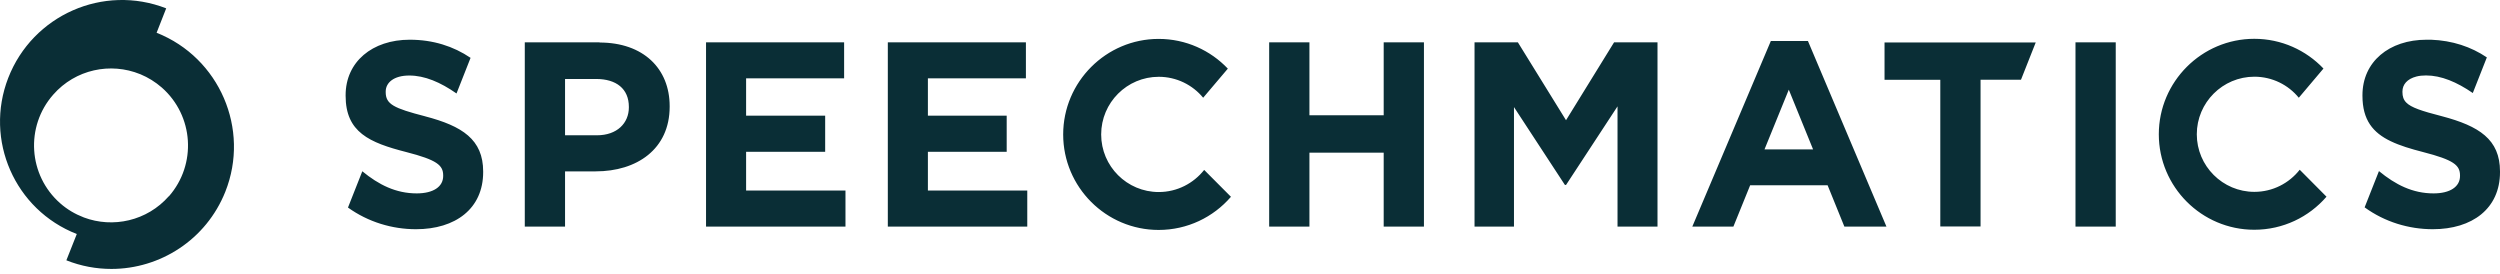 <?xml version="1.0" encoding="utf-8"?>
 <svg width='210' height='23' viewBox='0 0 210 23' fill='none' xmlns='http://www.w3.org/2000/svg'>
      <title>Speechmatics Logo</title>
      <g clip-path='url(#clip0_610_308105)'>
        <path
          d='M13.168 2.757H13.153L13.96 0.701C8.682 -1.355 2.749 1.264 0.693 6.542C-1.333 11.759 1.241 17.624 6.451 19.657L5.575 21.866C6.816 22.361 8.096 22.59 9.36 22.59C13.45 22.59 17.319 20.137 18.926 16.108C21.02 10.846 18.438 4.852 13.168 2.757ZM14.181 16.482C12.353 18.561 9.482 19.185 7.037 18.264C7.029 18.264 7.022 18.264 7.022 18.256C6.321 17.989 5.651 17.601 5.057 17.076C2.376 14.722 2.109 10.632 4.47 7.951C6.336 5.819 9.291 5.217 11.774 6.23H11.79L11.797 6.238C12.437 6.504 13.046 6.878 13.595 7.357C16.275 9.718 16.542 13.801 14.189 16.489L14.181 16.482ZM35.719 9.772C33.061 9.086 32.399 8.751 32.399 7.738V7.692C32.399 6.939 33.084 6.344 34.379 6.344C35.674 6.344 36.999 6.908 38.347 7.852L39.528 4.859C38.088 3.884 36.374 3.336 34.417 3.336C31.272 3.336 29.032 5.194 29.032 7.997V8.043C29.032 11.112 31.028 11.98 34.128 12.773C36.702 13.435 37.227 13.877 37.227 14.737V14.783C37.227 15.69 36.39 16.245 35.004 16.245C33.259 16.245 31.812 15.522 30.434 14.387L29.23 17.434C30.929 18.652 32.94 19.254 34.943 19.254C38.256 19.254 40.586 17.533 40.586 14.456V14.41C40.586 11.714 38.827 10.587 35.712 9.772H35.719ZM50.365 3.557H44.082V19.033H47.464V14.395H50.038C53.488 14.395 56.252 12.536 56.252 8.957V8.919C56.252 5.758 54.036 3.572 50.365 3.572V3.557ZM52.825 9.018C52.825 10.343 51.835 11.364 50.144 11.364H47.464V6.634H50.076C51.767 6.634 52.825 7.456 52.825 8.98V9.025V9.018ZM71.02 16.002V19.033H59.307V3.557H70.906V6.581H62.673V9.718H69.314V12.75H62.673V16.002H71.02ZM86.291 16.002V19.033H74.577V3.557H86.176V6.581H77.943V9.718H84.562V12.75H77.943V16.002H86.291ZM116.23 3.557V9.68H109.992V3.557H106.61V19.033H109.992V12.826H116.23V19.033H119.611V3.557H116.23ZM135.582 3.557L131.546 10.099L127.502 3.557H123.861V19.033H127.174V8.995L131.454 15.537H131.546L135.872 8.934V19.033H139.23V3.557H135.582ZM151.866 3.443H148.751L142.155 19.033H145.605L147.014 15.56H153.518L154.927 19.033H158.461L151.866 3.443ZM148.217 12.552L150.259 7.533L152.3 12.552H148.217ZM171.005 3.557L169.764 6.695H166.367V19.025H162.985V6.702H158.301V3.565H171.005V3.557ZM174.341 3.557V19.033H177.722V3.557H174.341ZM210 14.41V14.456C210 17.525 207.669 19.254 204.356 19.254C202.353 19.254 200.327 18.652 198.629 17.418L199.832 14.372C201.218 15.514 202.665 16.245 204.417 16.245C205.803 16.245 206.641 15.69 206.641 14.783V14.737C206.641 13.877 206.115 13.435 203.541 12.773C202.505 12.506 201.591 12.232 200.83 11.866C199.329 11.15 198.446 10.084 198.446 8.043V7.997C198.446 5.187 200.685 3.336 203.831 3.336C203.96 3.336 204.082 3.336 204.211 3.336C205.994 3.405 207.562 3.923 208.895 4.821L207.715 7.814C206.374 6.893 205.064 6.337 203.785 6.337C203.48 6.337 203.214 6.367 202.978 6.428C202.201 6.626 201.805 7.106 201.805 7.685V7.731C201.805 8.089 201.888 8.37 202.117 8.606C202.528 9.033 203.412 9.322 205.125 9.764C208.24 10.587 210 11.706 210 14.402V14.41ZM103.389 16.543C101.919 18.241 99.748 19.315 97.326 19.315C92.901 19.315 89.307 15.712 89.307 11.295C89.307 6.878 92.909 3.268 97.326 3.268C99.611 3.268 101.675 4.227 103.138 5.766L101.066 8.21C100.182 7.137 98.834 6.451 97.334 6.451C94.668 6.451 92.498 8.622 92.498 11.295C92.498 13.968 94.668 16.131 97.334 16.131C98.88 16.131 100.259 15.4 101.15 14.273L103.404 16.535L103.389 16.543ZM195.422 16.527C193.952 18.226 191.782 19.299 189.36 19.299C184.935 19.299 181.34 15.697 181.34 11.28C181.34 6.862 184.943 3.26 189.36 3.26C191.645 3.26 193.709 4.22 195.171 5.758L193.099 8.21C192.216 7.129 190.868 6.443 189.368 6.443C186.702 6.443 184.531 8.614 184.531 11.28C184.531 13.945 186.702 16.116 189.368 16.116C190.914 16.116 192.292 15.385 193.176 14.258L195.43 16.527H195.422Z'
          fill='#0A2E36'
        />
      </g>
      <defs>
        <clipPath id='clip0_610_308105'>
          <rect width='210' height='22.59' fill='white' />
        </clipPath>
      </defs>
    </svg>
